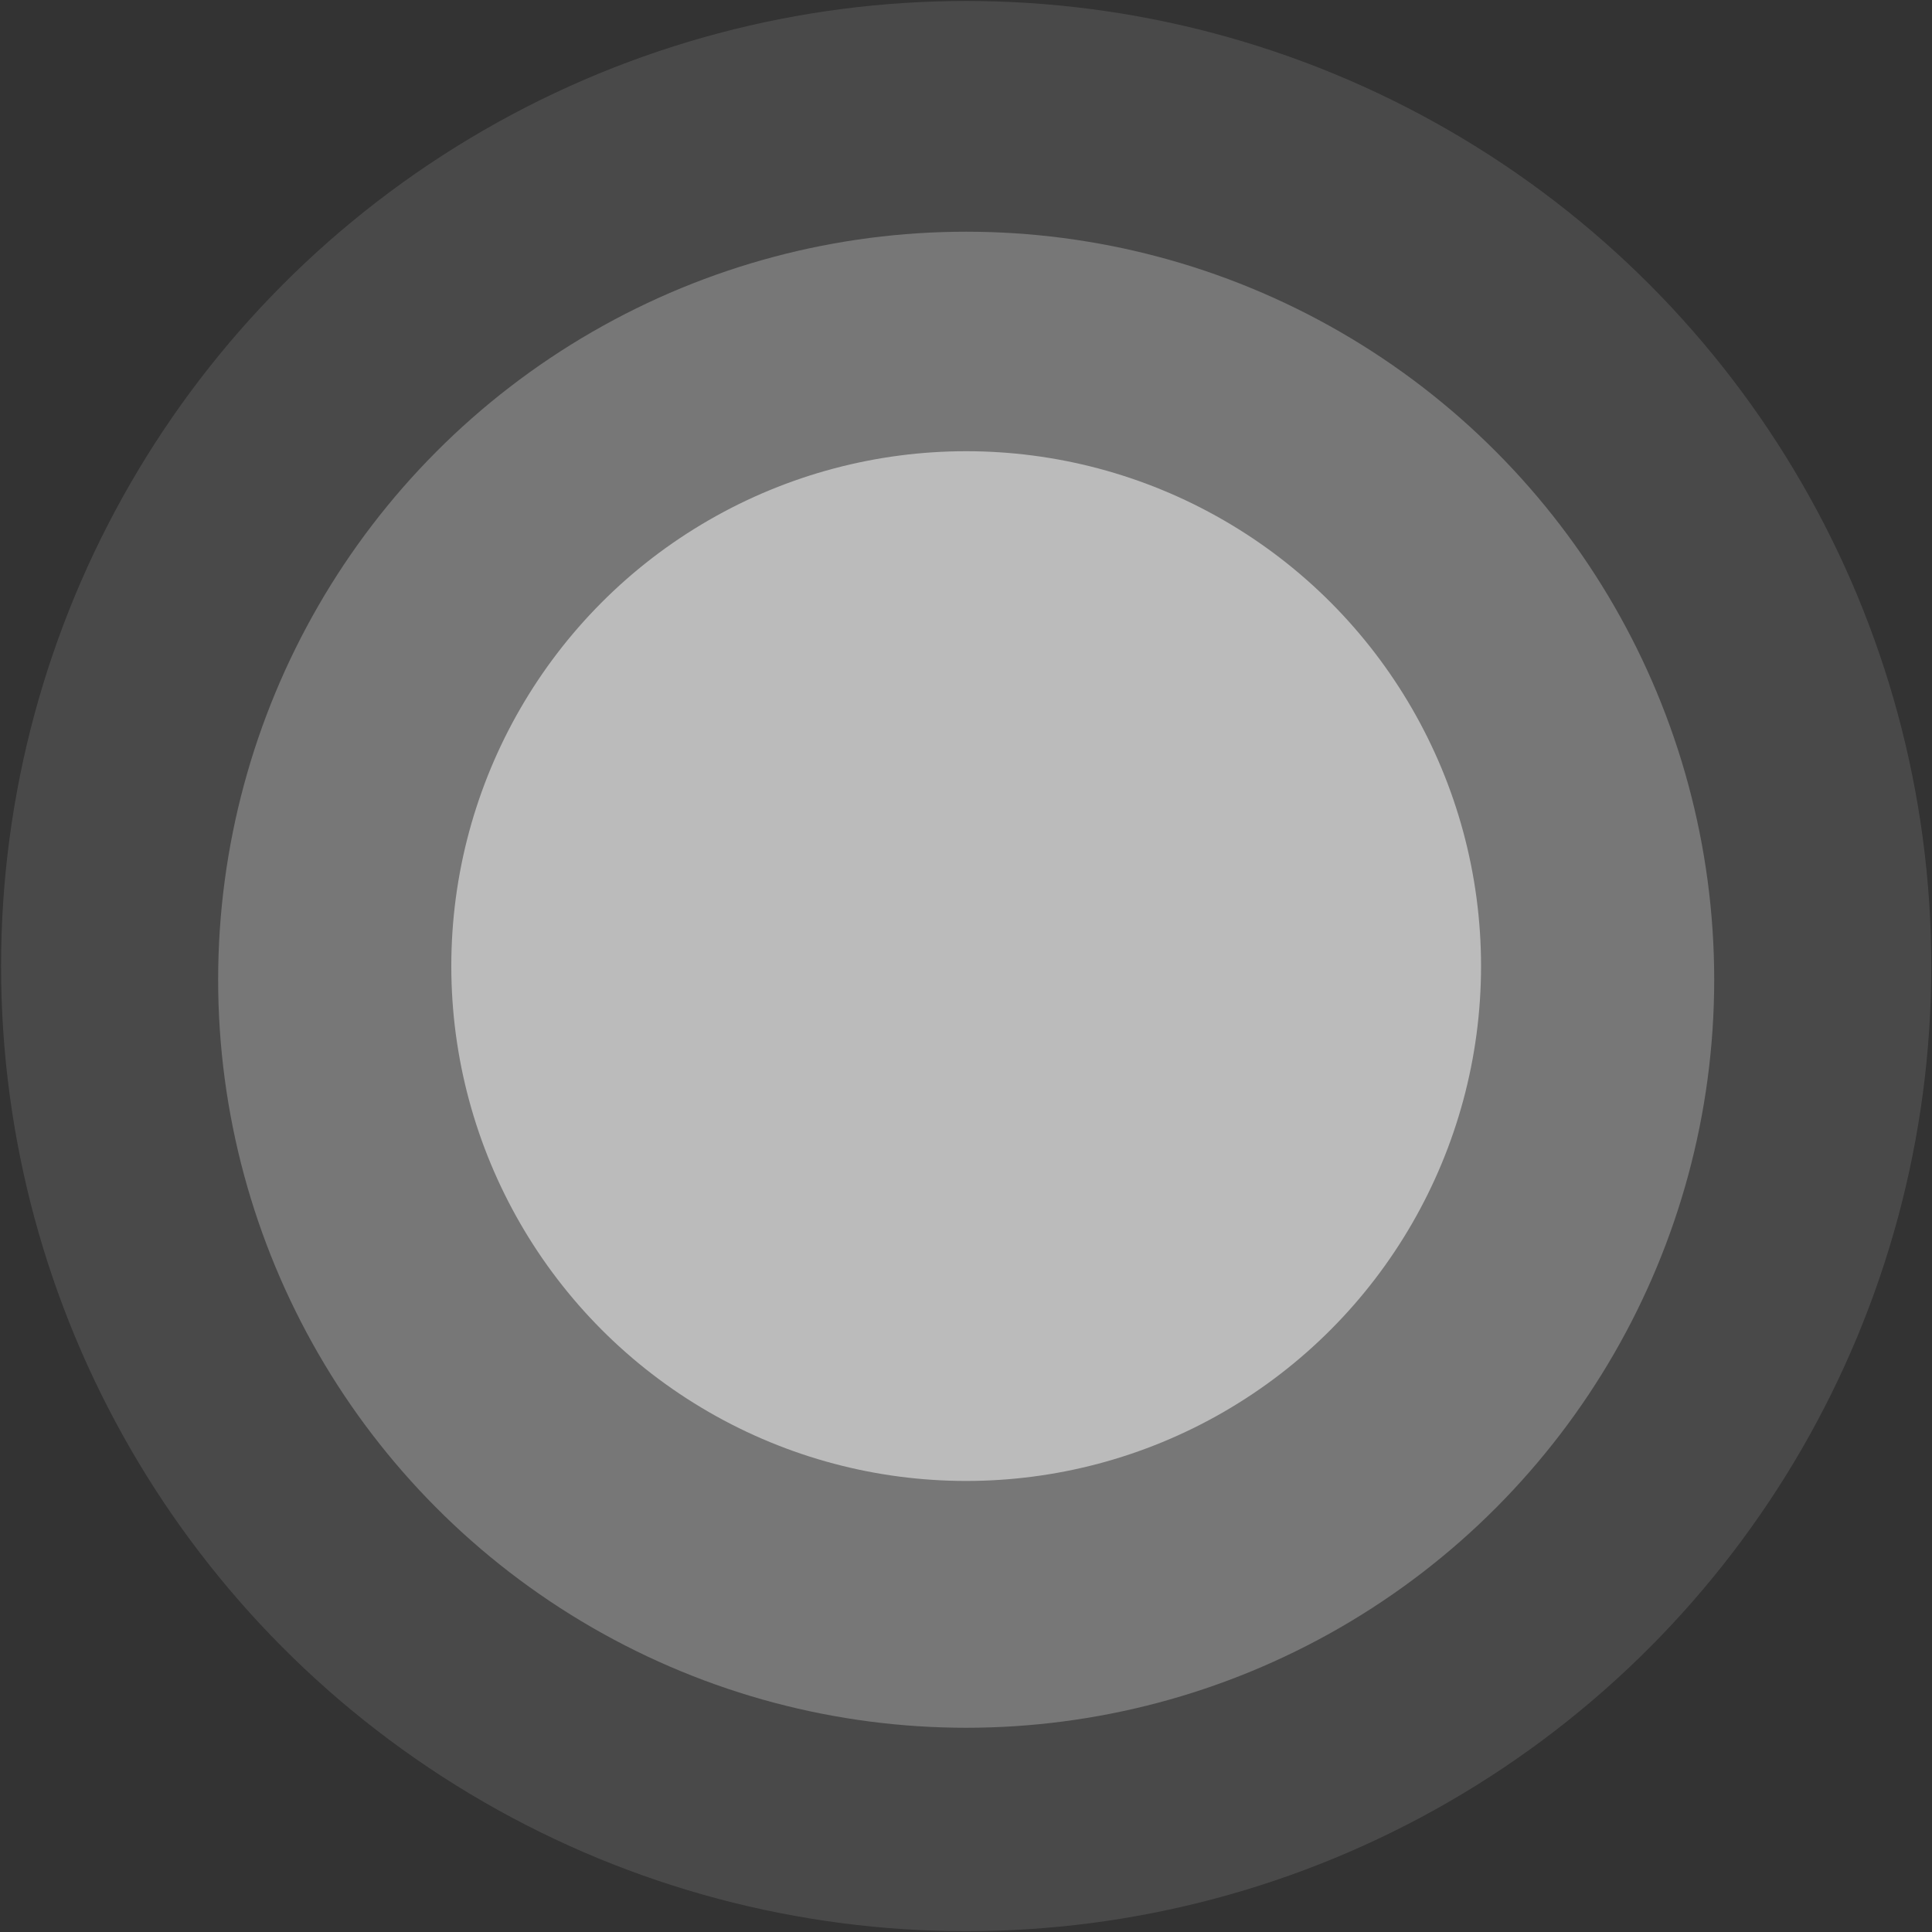 <?xml version="1.0" encoding="UTF-8"?> <svg xmlns="http://www.w3.org/2000/svg" width="1415" height="1415" viewBox="0 0 1415 1415" fill="none"><rect x="0" y="0" width="1415" height="1415" fill="#333333" stroke="none"/> <circle cx="707.628" cy="707.562" r="706.843" fill="white" fill-opacity="0.11"></circle> <circle cx="707.628" cy="717.562" r="547.859" fill="white" fill-opacity="0.25"></circle> <circle cx="707.628" cy="707.562" r="377.091" fill="white" fill-opacity="0.5"></circle> </svg> 